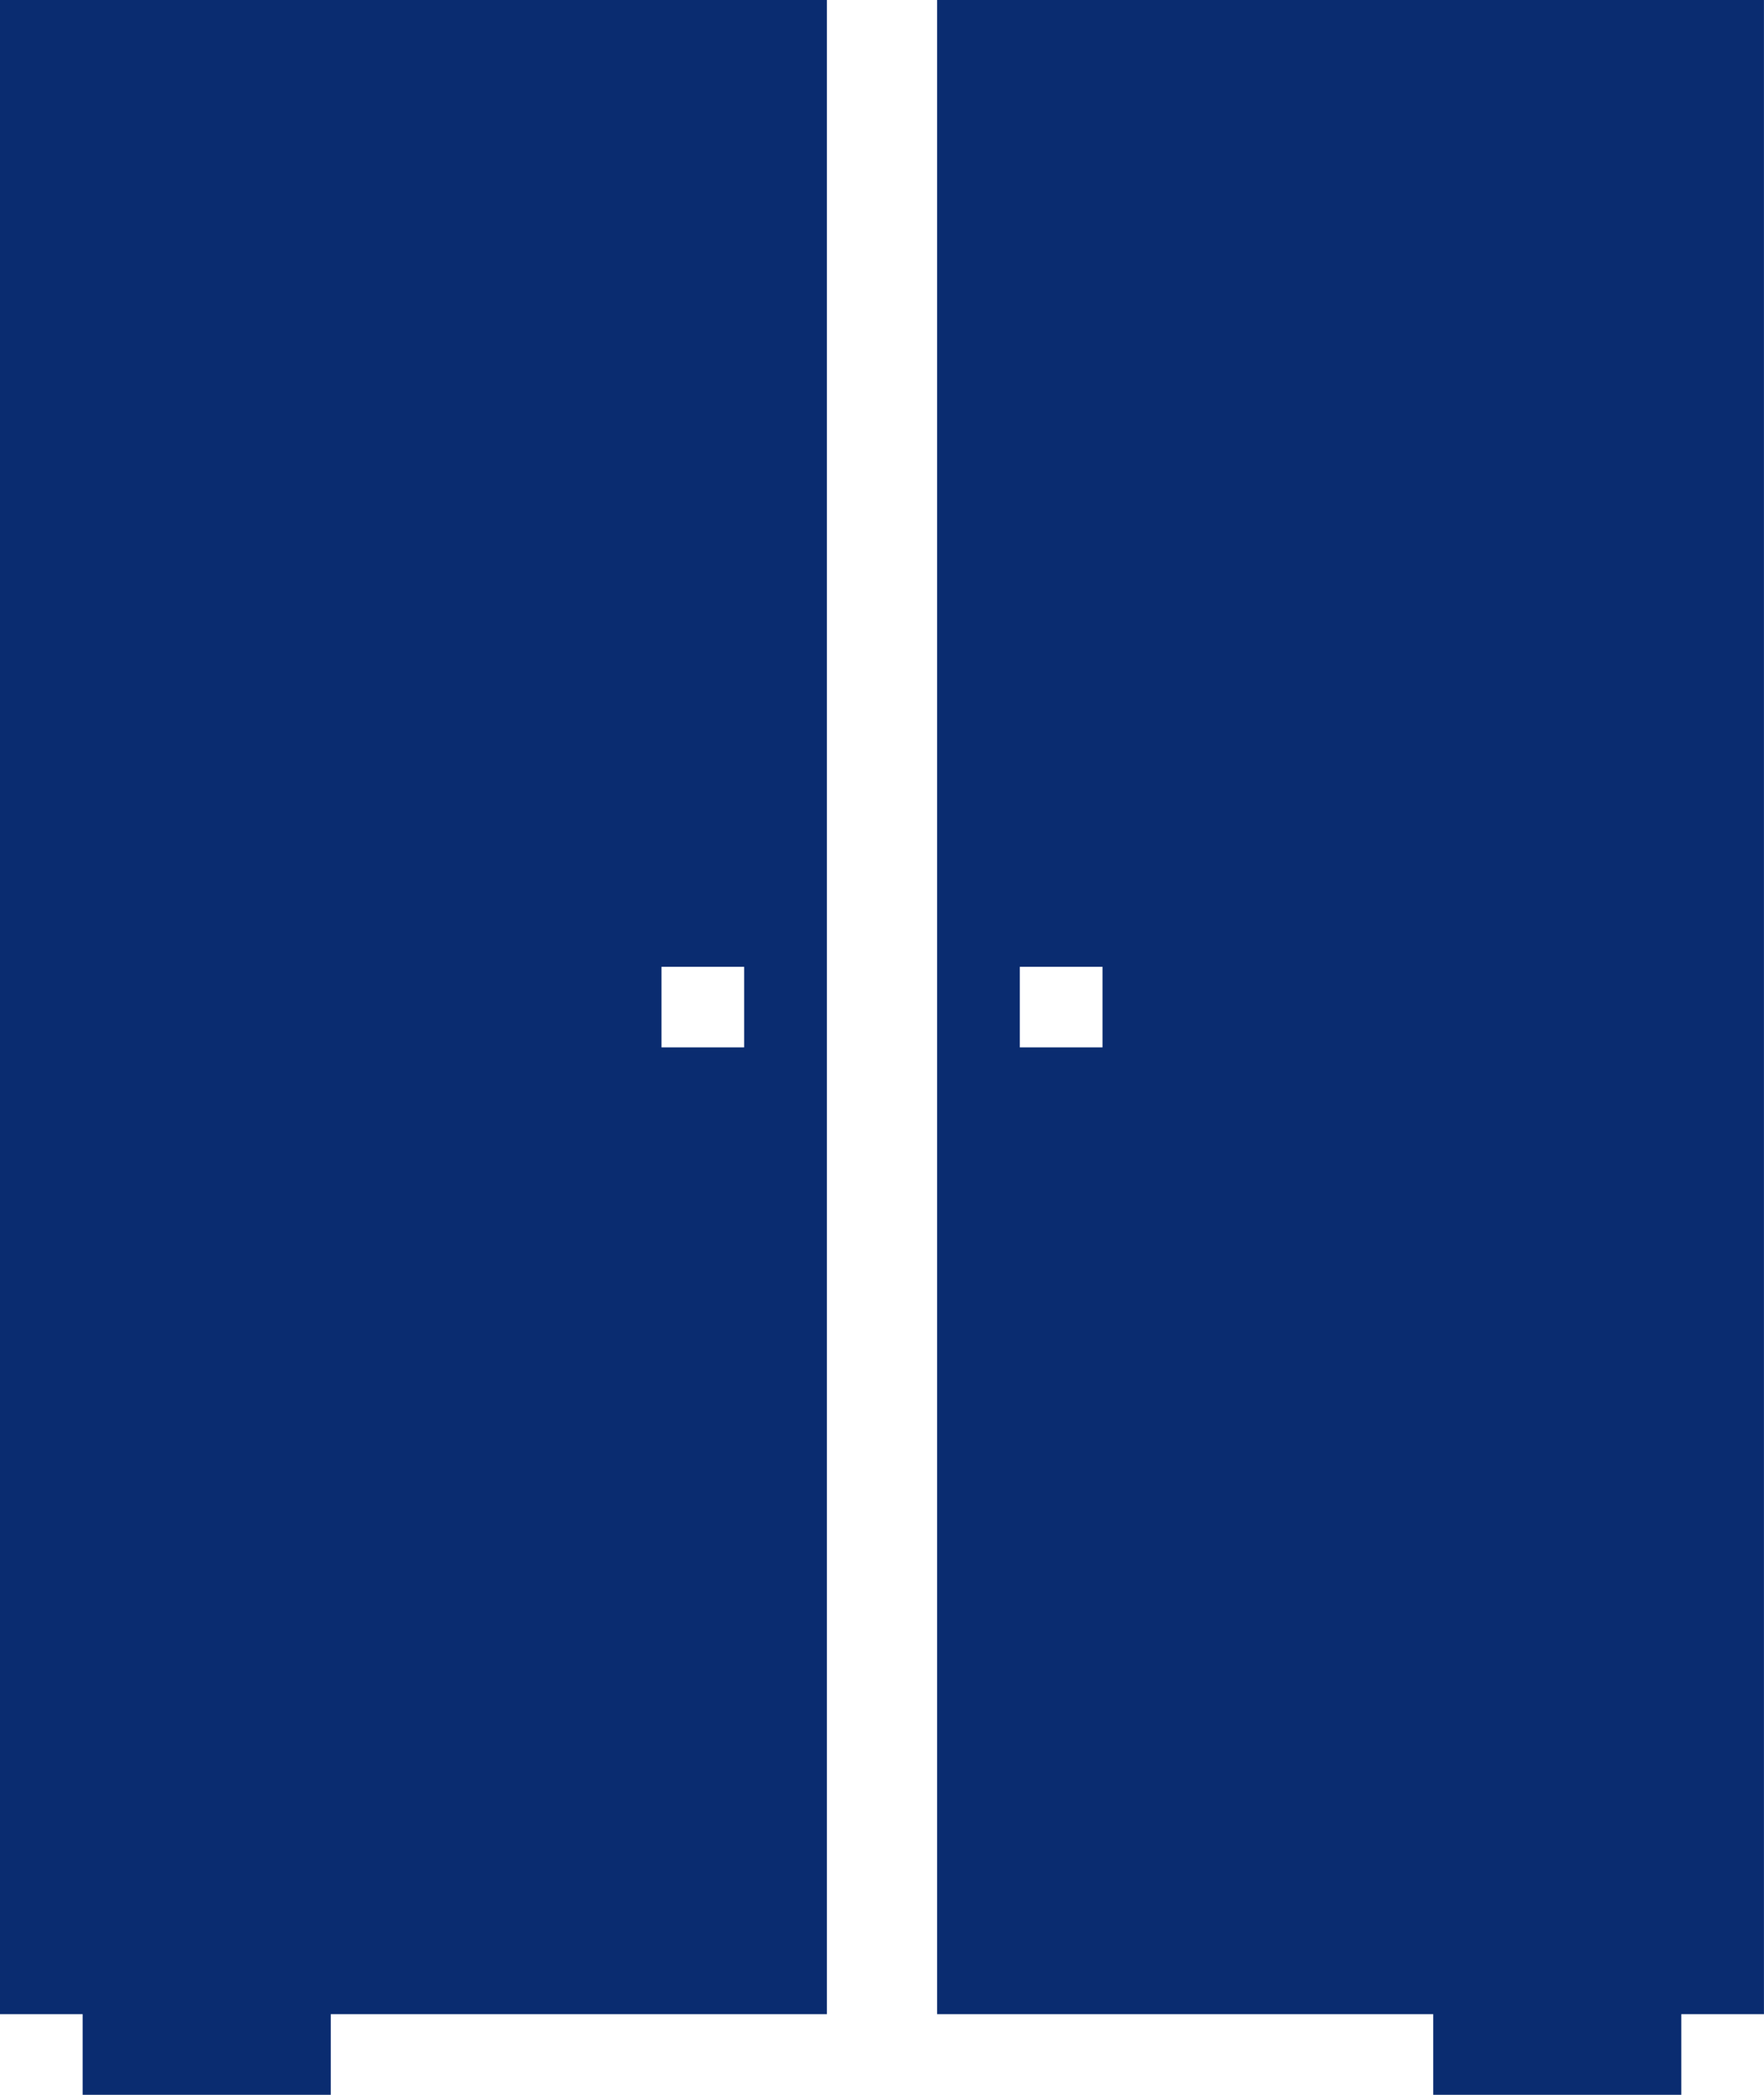 <svg xmlns="http://www.w3.org/2000/svg" width="38.985" height="46.294" viewBox="0 0 38.985 46.294">
  <g id="Group_6497" data-name="Group 6497" transform="translate(0)">
    <path id="Path_4484" data-name="Path 4484" d="M0,0V44.513H1.827v1.781H7.31V44.513H18.274V0ZM14.619,23.147V21.366h1.827v1.781Z" transform="translate(0)" fill="#0a2c70"/>
    <path id="Path_4485" data-name="Path 4485" d="M11,44.513H21.964v1.781h5.482V44.513h1.827V0H11Zm3.655-23.147v1.781H12.827V21.366Z" transform="translate(9.711)" fill="#0a2c70"/>
  </g>
</svg>
